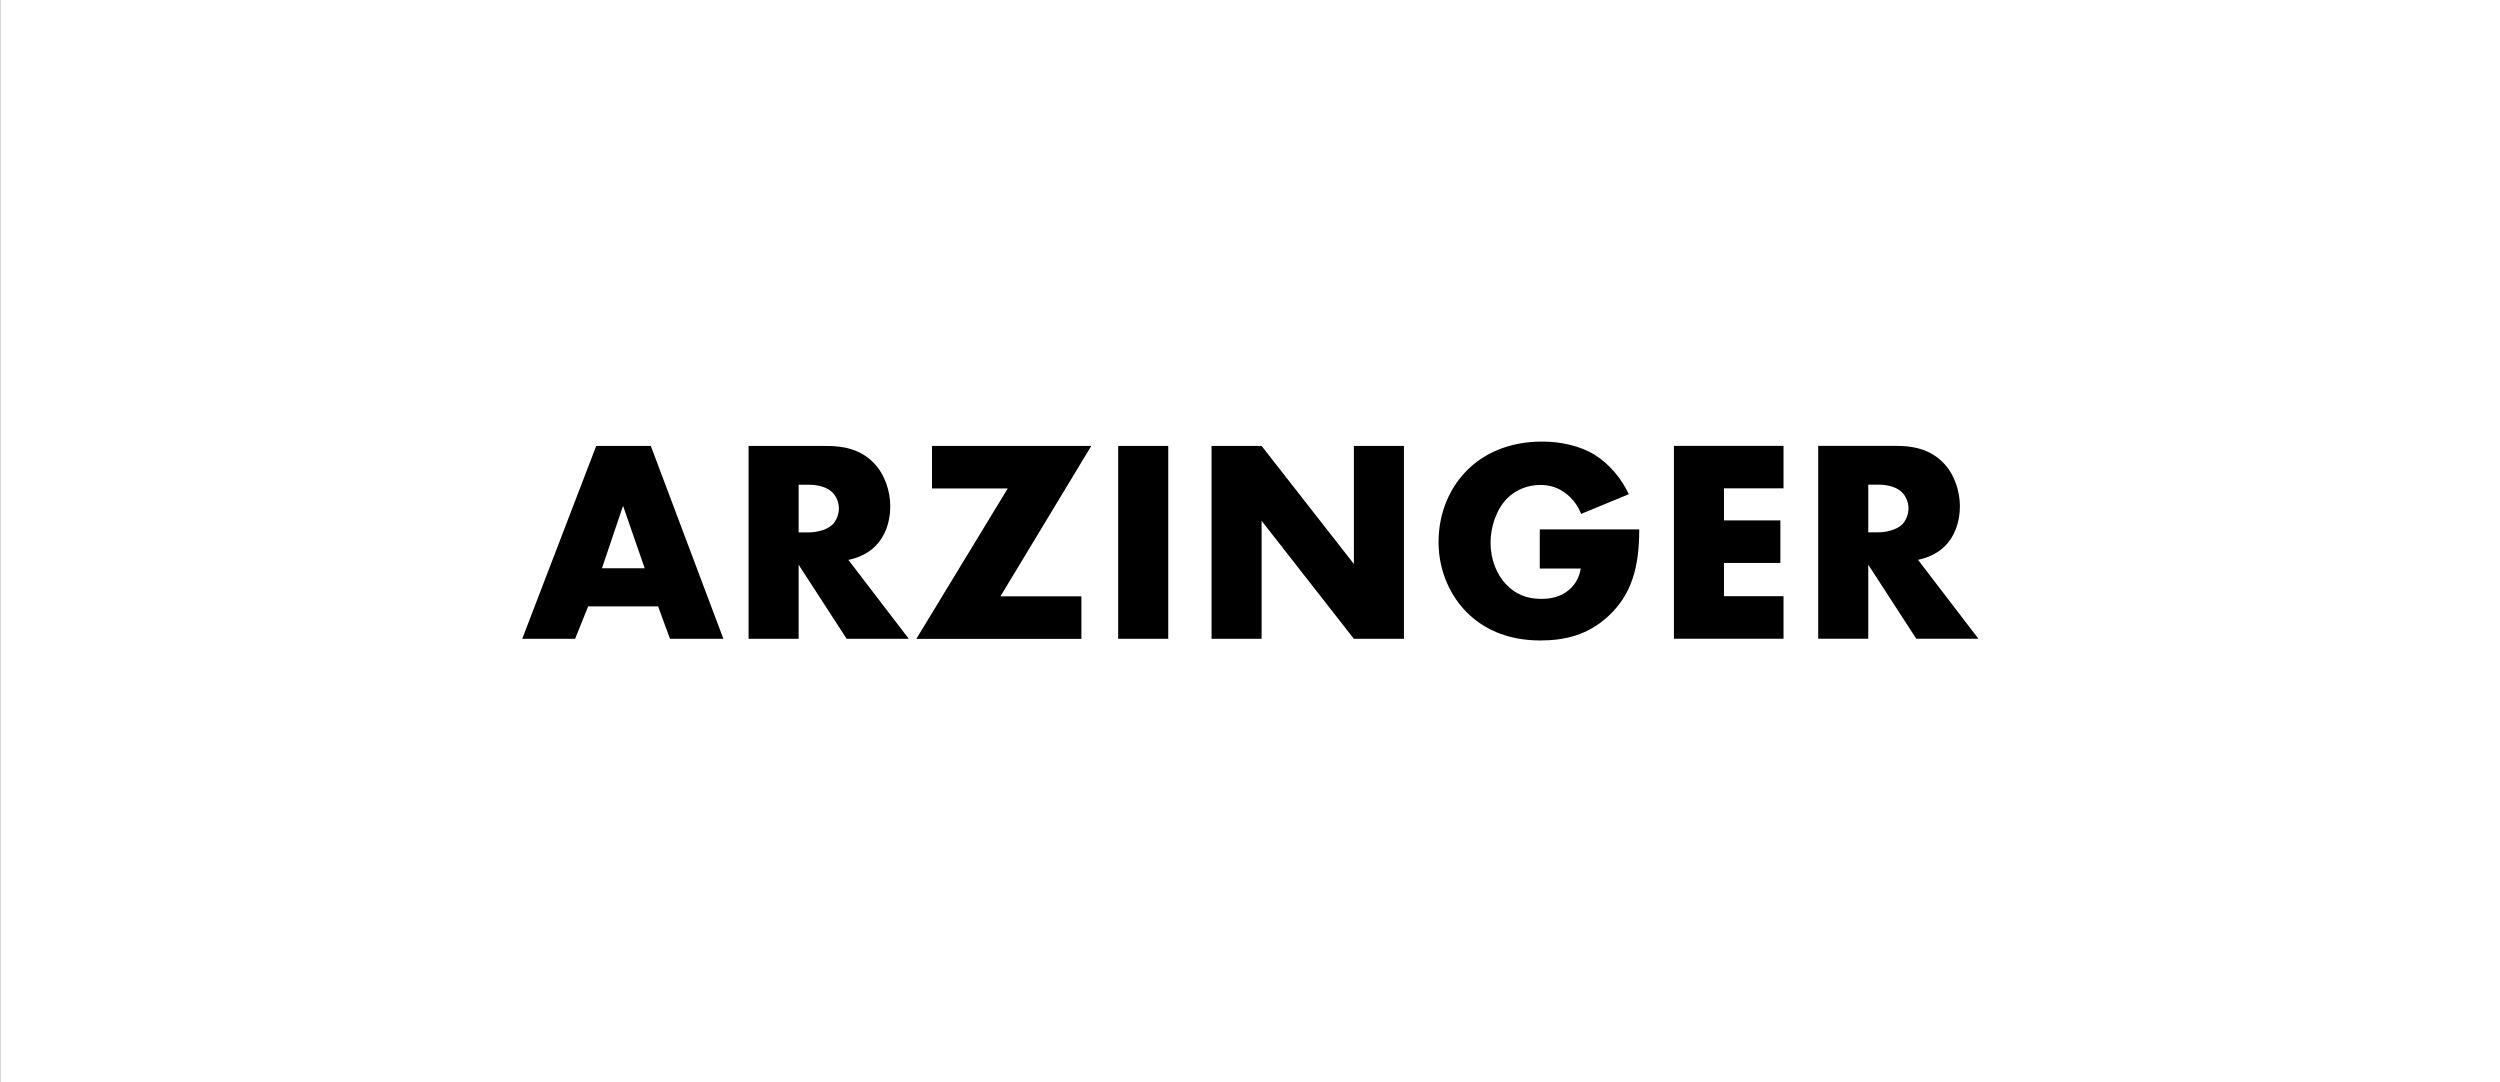 <?xml version="1.0" encoding="UTF-8"?>
<svg xmlns="http://www.w3.org/2000/svg" id="Layer_1" data-name="Layer 1" viewBox="0 0 318.64 137.91">
  <rect x="0" y="0" width="318.64" height="137.91" fill="#808080" stroke="none"/>
  <defs>
    <style>
      .cls-1, .cls-2 {
        stroke-width: 0px;
      }

      .cls-2 {
        fill: #fff;
      }
    </style>
  </defs>
  <rect class="cls-2" x=".04" width="318.64" height="137.91"></rect>
  <path class="cls-1" d="m238.12,61.77h1.22c1.4,0,2.47.37,3.06.96.55.52.85,1.33.85,2.06,0,.77-.33,1.58-.81,2.06-.77.74-2.14,1-3.1,1h-1.22v-6.08Zm-6.38-4.94v24.58h6.38v-9.44l6.12,9.44h7.92l-7.7-10.06c1.14-.22,2.43-.77,3.39-1.7,1.22-1.18,1.95-3.02,1.95-5.12,0-1.95-.7-4.09-2.1-5.53-1.81-1.88-4.16-2.17-6.01-2.17h-9.95Zm-4.42,0h-13.97v24.58h13.97v-5.42h-7.59v-4.24h7.19v-5.42h-7.19v-4.09h7.59v-5.42Zm-31.07,15.63h5.23c-.22,1.36-.92,2.25-1.51,2.73-1.14.96-2.43,1.14-3.54,1.14-1.88,0-3.32-.63-4.5-1.88-1.14-1.22-1.95-3.06-1.95-5.31,0-1.92.7-4.2,2.14-5.64,1.14-1.14,2.69-1.69,4.2-1.69,1.22,0,2.36.33,3.43,1.22.63.52,1.33,1.33,1.77,2.47l6.08-2.51c-.88-1.92-2.47-3.87-4.39-5.05-1.88-1.14-4.35-1.66-6.63-1.66-4.35,0-7.52,1.59-9.54,3.61-2.14,2.1-3.69,5.31-3.69,9.21s1.7,7.04,3.54,8.88c1.99,2.03,5.01,3.65,9.44,3.65,3.13,0,6.08-.7,8.66-3.1,2.95-2.73,3.94-6.19,3.94-11.06h-12.68v4.98Zm-35.45,8.96v-15.04l11.76,15.04h6.38v-24.58h-6.38v15.04l-11.76-15.04h-6.38v24.58h6.38Zm-18.28,0h6.38v-24.58h-6.38v24.58Zm-3.43-24.58h-20.3v5.42h9.65l-11.65,19.17h21.04v-5.42h-10.32l11.57-19.16Zm-37.3,4.94h1.22c1.4,0,2.47.37,3.06.96.55.52.85,1.33.85,2.06,0,.77-.33,1.58-.81,2.06-.77.74-2.14,1-3.1,1h-1.22v-6.08Zm-6.38-4.94v24.58h6.38v-9.44l6.12,9.44h7.92l-7.7-10.06c1.14-.22,2.43-.77,3.39-1.7,1.22-1.18,1.95-3.02,1.95-5.12,0-1.95-.7-4.09-2.1-5.53-1.81-1.88-4.16-2.17-6.01-2.17h-9.95Zm-18.69,15.59l2.69-7.96,2.76,7.96h-5.46Zm8.66,8.99h6.82l-9.25-24.58h-6.96l-9.43,24.58h6.74l1.66-4.13h8.92l1.51,4.13Z"></path>
</svg>
